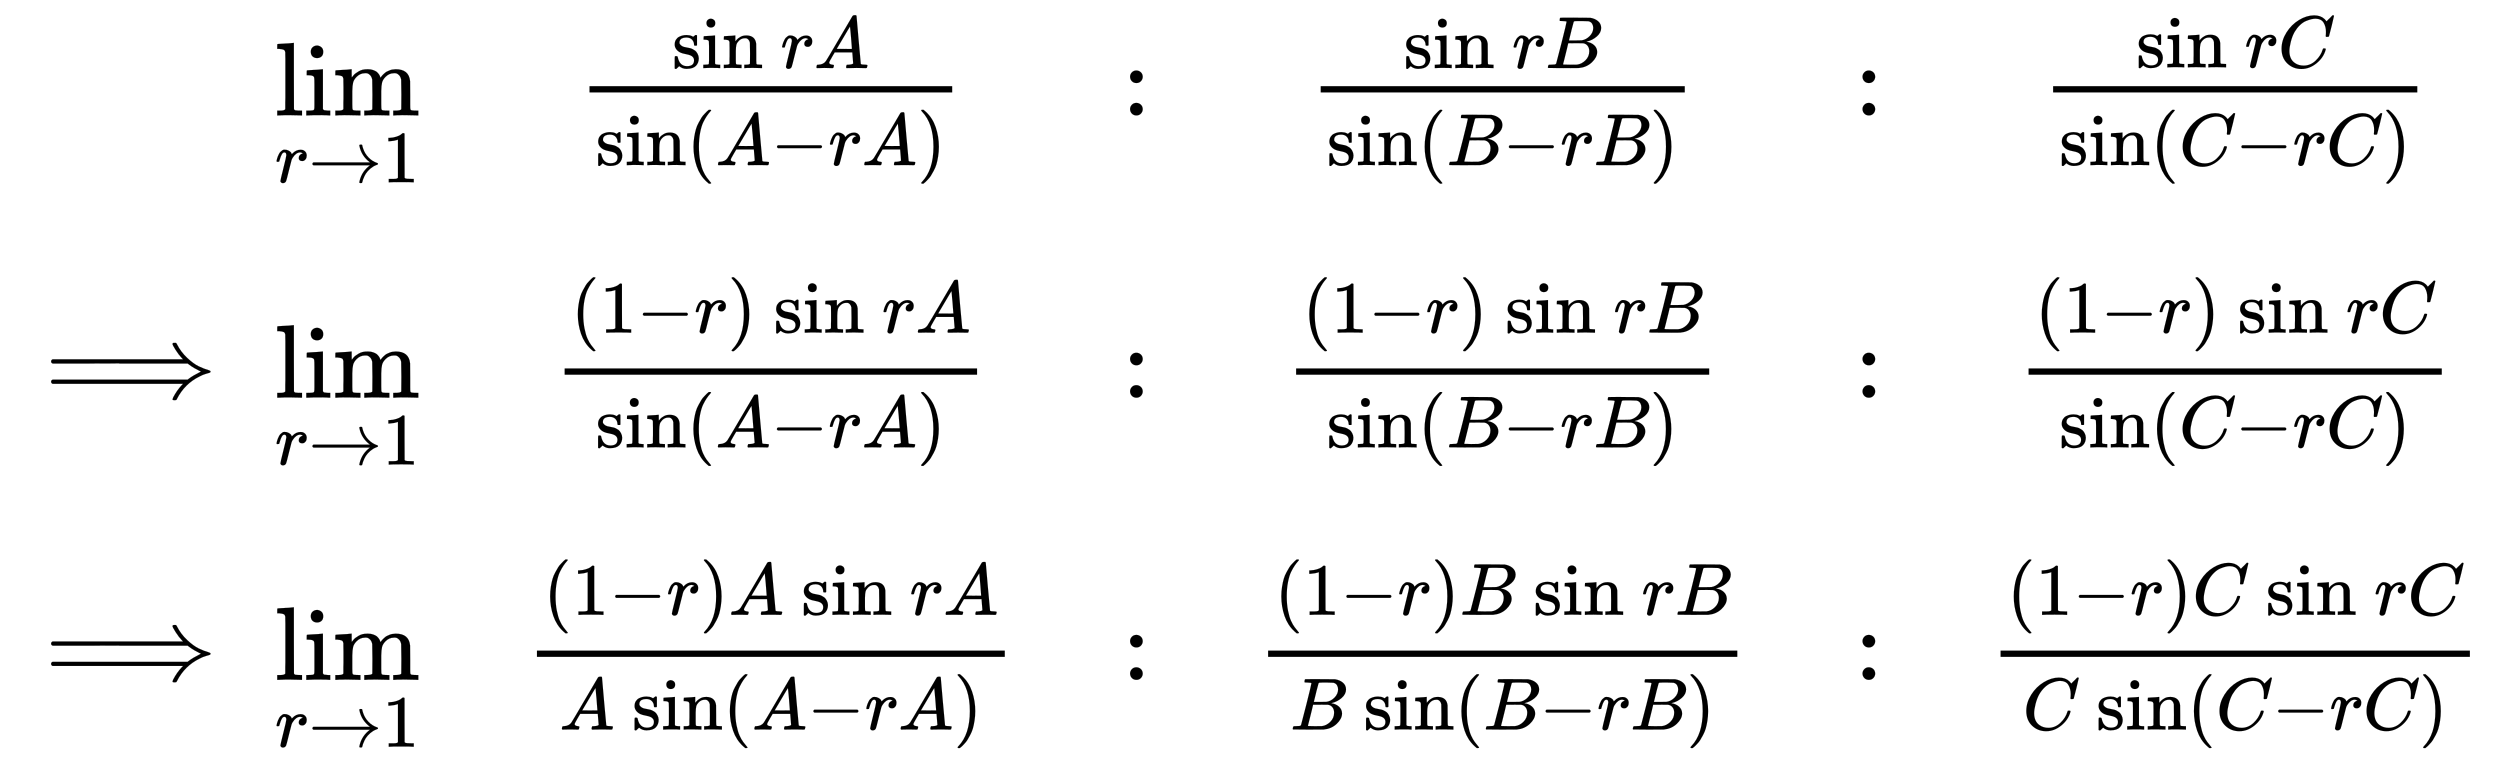 <svg xmlns:xlink="http://www.w3.org/1999/xlink" width="55.564ex" height="17.176ex" style="vertical-align: -8.005ex;" viewBox="0 -3948.7 23923.2 7395.2" role="img" focusable="false" xmlns="http://www.w3.org/2000/svg" aria-labelledby="MathJax-SVG-1-Title">
<title id="MathJax-SVG-1-Title">{\displaystyle {\begin{array}{rccccc}\displaystyle \lim _{r\to 1}&amp;{\frac {\sin rA}{\sin(A-rA)}}&amp;:&amp;{\frac {\sin rB}{\sin(B-rB)}}&amp;:&amp;{\frac {\sin rC}{\sin(C-rC)}}\\[4pt]\implies \displaystyle \lim _{r\to 1}&amp;{\frac {(1-r)\sin rA}{\sin(A-rA)}}&amp;:&amp;{\frac {(1-r)\sin rB}{\sin(B-rB)}}&amp;:&amp;{\frac {(1-r)\sin rC}{\sin(C-rC)}}\\[4pt]\implies \displaystyle \lim _{r\to 1}&amp;{\frac {(1-r)A\sin rA}{A\sin(A-rA)}}&amp;:&amp;{\frac {(1-r)B\sin rB}{B\sin(B-rB)}}&amp;:&amp;{\frac {(1-r)C\sin rC}{C\sin(C-rC)}}\end{array}}}</title>
<defs aria-hidden="true">
<path stroke-width="1" id="E1-MJMAIN-6C" d="M42 46H56Q95 46 103 60V68Q103 77 103 91T103 124T104 167T104 217T104 272T104 329Q104 366 104 407T104 482T104 542T103 586T103 603Q100 622 89 628T44 637H26V660Q26 683 28 683L38 684Q48 685 67 686T104 688Q121 689 141 690T171 693T182 694H185V379Q185 62 186 60Q190 52 198 49Q219 46 247 46H263V0H255L232 1Q209 2 183 2T145 3T107 3T57 1L34 0H26V46H42Z"></path>
<path stroke-width="1" id="E1-MJMAIN-69" d="M69 609Q69 637 87 653T131 669Q154 667 171 652T188 609Q188 579 171 564T129 549Q104 549 87 564T69 609ZM247 0Q232 3 143 3Q132 3 106 3T56 1L34 0H26V46H42Q70 46 91 49Q100 53 102 60T104 102V205V293Q104 345 102 359T88 378Q74 385 41 385H30V408Q30 431 32 431L42 432Q52 433 70 434T106 436Q123 437 142 438T171 441T182 442H185V62Q190 52 197 50T232 46H255V0H247Z"></path>
<path stroke-width="1" id="E1-MJMAIN-6D" d="M41 46H55Q94 46 102 60V68Q102 77 102 91T102 122T103 161T103 203Q103 234 103 269T102 328V351Q99 370 88 376T43 385H25V408Q25 431 27 431L37 432Q47 433 65 434T102 436Q119 437 138 438T167 441T178 442H181V402Q181 364 182 364T187 369T199 384T218 402T247 421T285 437Q305 442 336 442Q351 442 364 440T387 434T406 426T421 417T432 406T441 395T448 384T452 374T455 366L457 361L460 365Q463 369 466 373T475 384T488 397T503 410T523 422T546 432T572 439T603 442Q729 442 740 329Q741 322 741 190V104Q741 66 743 59T754 49Q775 46 803 46H819V0H811L788 1Q764 2 737 2T699 3Q596 3 587 0H579V46H595Q656 46 656 62Q657 64 657 200Q656 335 655 343Q649 371 635 385T611 402T585 404Q540 404 506 370Q479 343 472 315T464 232V168V108Q464 78 465 68T468 55T477 49Q498 46 526 46H542V0H534L510 1Q487 2 460 2T422 3Q319 3 310 0H302V46H318Q379 46 379 62Q380 64 380 200Q379 335 378 343Q372 371 358 385T334 402T308 404Q263 404 229 370Q202 343 195 315T187 232V168V108Q187 78 188 68T191 55T200 49Q221 46 249 46H265V0H257L234 1Q210 2 183 2T145 3Q42 3 33 0H25V46H41Z"></path>
<path stroke-width="1" id="E1-MJMATHI-72" d="M21 287Q22 290 23 295T28 317T38 348T53 381T73 411T99 433T132 442Q161 442 183 430T214 408T225 388Q227 382 228 382T236 389Q284 441 347 441H350Q398 441 422 400Q430 381 430 363Q430 333 417 315T391 292T366 288Q346 288 334 299T322 328Q322 376 378 392Q356 405 342 405Q286 405 239 331Q229 315 224 298T190 165Q156 25 151 16Q138 -11 108 -11Q95 -11 87 -5T76 7T74 17Q74 30 114 189T154 366Q154 405 128 405Q107 405 92 377T68 316T57 280Q55 278 41 278H27Q21 284 21 287Z"></path>
<path stroke-width="1" id="E1-MJMAIN-2192" d="M56 237T56 250T70 270H835Q719 357 692 493Q692 494 692 496T691 499Q691 511 708 511H711Q720 511 723 510T729 506T732 497T735 481T743 456Q765 389 816 336T935 261Q944 258 944 250Q944 244 939 241T915 231T877 212Q836 186 806 152T761 85T740 35T732 4Q730 -6 727 -8T711 -11Q691 -11 691 0Q691 7 696 25Q728 151 835 230H70Q56 237 56 250Z"></path>
<path stroke-width="1" id="E1-MJMAIN-31" d="M213 578L200 573Q186 568 160 563T102 556H83V602H102Q149 604 189 617T245 641T273 663Q275 666 285 666Q294 666 302 660V361L303 61Q310 54 315 52T339 48T401 46H427V0H416Q395 3 257 3Q121 3 100 0H88V46H114Q136 46 152 46T177 47T193 50T201 52T207 57T213 61V578Z"></path>
<path stroke-width="1" id="E1-MJMAIN-73" d="M295 316Q295 356 268 385T190 414Q154 414 128 401Q98 382 98 349Q97 344 98 336T114 312T157 287Q175 282 201 278T245 269T277 256Q294 248 310 236T342 195T359 133Q359 71 321 31T198 -10H190Q138 -10 94 26L86 19L77 10Q71 4 65 -1L54 -11H46H42Q39 -11 33 -5V74V132Q33 153 35 157T45 162H54Q66 162 70 158T75 146T82 119T101 77Q136 26 198 26Q295 26 295 104Q295 133 277 151Q257 175 194 187T111 210Q75 227 54 256T33 318Q33 357 50 384T93 424T143 442T187 447H198Q238 447 268 432L283 424L292 431Q302 440 314 448H322H326Q329 448 335 442V310L329 304H301Q295 310 295 316Z"></path>
<path stroke-width="1" id="E1-MJMAIN-6E" d="M41 46H55Q94 46 102 60V68Q102 77 102 91T102 122T103 161T103 203Q103 234 103 269T102 328V351Q99 370 88 376T43 385H25V408Q25 431 27 431L37 432Q47 433 65 434T102 436Q119 437 138 438T167 441T178 442H181V402Q181 364 182 364T187 369T199 384T218 402T247 421T285 437Q305 442 336 442Q450 438 463 329Q464 322 464 190V104Q464 66 466 59T477 49Q498 46 526 46H542V0H534L510 1Q487 2 460 2T422 3Q319 3 310 0H302V46H318Q379 46 379 62Q380 64 380 200Q379 335 378 343Q372 371 358 385T334 402T308 404Q263 404 229 370Q202 343 195 315T187 232V168V108Q187 78 188 68T191 55T200 49Q221 46 249 46H265V0H257L234 1Q210 2 183 2T145 3Q42 3 33 0H25V46H41Z"></path>
<path stroke-width="1" id="E1-MJMATHI-41" d="M208 74Q208 50 254 46Q272 46 272 35Q272 34 270 22Q267 8 264 4T251 0Q249 0 239 0T205 1T141 2Q70 2 50 0H42Q35 7 35 11Q37 38 48 46H62Q132 49 164 96Q170 102 345 401T523 704Q530 716 547 716H555H572Q578 707 578 706L606 383Q634 60 636 57Q641 46 701 46Q726 46 726 36Q726 34 723 22Q720 7 718 4T704 0Q701 0 690 0T651 1T578 2Q484 2 455 0H443Q437 6 437 9T439 27Q443 40 445 43L449 46H469Q523 49 533 63L521 213H283L249 155Q208 86 208 74ZM516 260Q516 271 504 416T490 562L463 519Q447 492 400 412L310 260L413 259Q516 259 516 260Z"></path>
<path stroke-width="1" id="E1-MJMAIN-28" d="M94 250Q94 319 104 381T127 488T164 576T202 643T244 695T277 729T302 750H315H319Q333 750 333 741Q333 738 316 720T275 667T226 581T184 443T167 250T184 58T225 -81T274 -167T316 -220T333 -241Q333 -250 318 -250H315H302L274 -226Q180 -141 137 -14T94 250Z"></path>
<path stroke-width="1" id="E1-MJMAIN-2212" d="M84 237T84 250T98 270H679Q694 262 694 250T679 230H98Q84 237 84 250Z"></path>
<path stroke-width="1" id="E1-MJMAIN-29" d="M60 749L64 750Q69 750 74 750H86L114 726Q208 641 251 514T294 250Q294 182 284 119T261 12T224 -76T186 -143T145 -194T113 -227T90 -246Q87 -249 86 -250H74Q66 -250 63 -250T58 -247T55 -238Q56 -237 66 -225Q221 -64 221 250T66 725Q56 737 55 738Q55 746 60 749Z"></path>
<path stroke-width="1" id="E1-MJMAIN-3A" d="M78 370Q78 394 95 412T138 430Q162 430 180 414T199 371Q199 346 182 328T139 310T96 327T78 370ZM78 60Q78 84 95 102T138 120Q162 120 180 104T199 61Q199 36 182 18T139 0T96 17T78 60Z"></path>
<path stroke-width="1" id="E1-MJMATHI-42" d="M231 637Q204 637 199 638T194 649Q194 676 205 682Q206 683 335 683Q594 683 608 681Q671 671 713 636T756 544Q756 480 698 429T565 360L555 357Q619 348 660 311T702 219Q702 146 630 78T453 1Q446 0 242 0Q42 0 39 2Q35 5 35 10Q35 17 37 24Q42 43 47 45Q51 46 62 46H68Q95 46 128 49Q142 52 147 61Q150 65 219 339T288 628Q288 635 231 637ZM649 544Q649 574 634 600T585 634Q578 636 493 637Q473 637 451 637T416 636H403Q388 635 384 626Q382 622 352 506Q352 503 351 500L320 374H401Q482 374 494 376Q554 386 601 434T649 544ZM595 229Q595 273 572 302T512 336Q506 337 429 337Q311 337 310 336Q310 334 293 263T258 122L240 52Q240 48 252 48T333 46Q422 46 429 47Q491 54 543 105T595 229Z"></path>
<path stroke-width="1" id="E1-MJMATHI-43" d="M50 252Q50 367 117 473T286 641T490 704Q580 704 633 653Q642 643 648 636T656 626L657 623Q660 623 684 649Q691 655 699 663T715 679T725 690L740 705H746Q760 705 760 698Q760 694 728 561Q692 422 692 421Q690 416 687 415T669 413H653Q647 419 647 422Q647 423 648 429T650 449T651 481Q651 552 619 605T510 659Q484 659 454 652T382 628T299 572T226 479Q194 422 175 346T156 222Q156 108 232 58Q280 24 350 24Q441 24 512 92T606 240Q610 253 612 255T628 257Q648 257 648 248Q648 243 647 239Q618 132 523 55T319 -22Q206 -22 128 53T50 252Z"></path>
<path stroke-width="1" id="E1-MJMAIN-27F9" d="M1218 514Q1218 525 1234 525Q1239 525 1242 525T1247 525T1251 524T1253 523T1255 520T1257 517T1260 512Q1297 438 1358 381T1469 300T1565 263Q1582 258 1582 250T1573 239T1536 228T1478 204Q1334 134 1260 -12Q1256 -21 1253 -22T1238 -24Q1218 -24 1218 -17Q1218 -13 1223 0Q1258 69 1309 123L1319 133H70Q56 140 56 153Q56 168 72 173H1363L1373 181Q1412 211 1490 250Q1489 251 1472 259T1427 283T1373 319L1363 327H710L707 328L390 327H72Q56 332 56 347Q56 360 70 367H1319L1309 377Q1276 412 1247 458T1218 514Z"></path>
</defs>
<g stroke="currentColor" fill="currentColor" stroke-width="0" transform="matrix(1 0 0 -1 0 0)" aria-hidden="true">
<g transform="translate(167,0)">
<g transform="translate(-11,0)">
<g transform="translate(2471,2844)">
 <use xlink:href="#E1-MJMAIN-6C"></use>
 <use xlink:href="#E1-MJMAIN-69" x="278" y="0"></use>
 <use xlink:href="#E1-MJMAIN-6D" x="557" y="0"></use>
<g transform="translate(4,-640)">
 <use transform="scale(0.707)" xlink:href="#E1-MJMATHI-72" x="0" y="0"></use>
 <use transform="scale(0.707)" xlink:href="#E1-MJMAIN-2192" x="451" y="0"></use>
 <use transform="scale(0.707)" xlink:href="#E1-MJMAIN-31" x="1452" y="0"></use>
</g>
</g>
<g transform="translate(0,143)">
 <use xlink:href="#E1-MJMAIN-27F9" x="277" y="0"></use>
<g transform="translate(2471,0)">
 <use xlink:href="#E1-MJMAIN-6C"></use>
 <use xlink:href="#E1-MJMAIN-69" x="278" y="0"></use>
 <use xlink:href="#E1-MJMAIN-6D" x="557" y="0"></use>
<g transform="translate(4,-640)">
 <use transform="scale(0.707)" xlink:href="#E1-MJMATHI-72" x="0" y="0"></use>
 <use transform="scale(0.707)" xlink:href="#E1-MJMAIN-2192" x="451" y="0"></use>
 <use transform="scale(0.707)" xlink:href="#E1-MJMAIN-31" x="1452" y="0"></use>
</g>
</g>
</g>
<g transform="translate(0,-2557)">
 <use xlink:href="#E1-MJMAIN-27F9" x="277" y="0"></use>
<g transform="translate(2471,0)">
 <use xlink:href="#E1-MJMAIN-6C"></use>
 <use xlink:href="#E1-MJMAIN-69" x="278" y="0"></use>
 <use xlink:href="#E1-MJMAIN-6D" x="557" y="0"></use>
<g transform="translate(4,-640)">
 <use transform="scale(0.707)" xlink:href="#E1-MJMATHI-72" x="0" y="0"></use>
 <use transform="scale(0.707)" xlink:href="#E1-MJMAIN-2192" x="451" y="0"></use>
 <use transform="scale(0.707)" xlink:href="#E1-MJMAIN-31" x="1452" y="0"></use>
</g>
</g>
</g>
</g>
<g transform="translate(4851,0)">
<g transform="translate(503,2844)">
<g transform="translate(120,0)">
<rect stroke="none" width="3471" height="60" x="0" y="220"></rect>
<g transform="translate(792,453)">
 <use transform="scale(0.707)" xlink:href="#E1-MJMAIN-73"></use>
 <use transform="scale(0.707)" xlink:href="#E1-MJMAIN-69" x="394" y="0"></use>
 <use transform="scale(0.707)" xlink:href="#E1-MJMAIN-6E" x="673" y="0"></use>
 <use transform="scale(0.707)" xlink:href="#E1-MJMATHI-72" x="1465" y="0"></use>
 <use transform="scale(0.707)" xlink:href="#E1-MJMATHI-41" x="1916" y="0"></use>
</g>
<g transform="translate(60,-476)">
 <use transform="scale(0.707)" xlink:href="#E1-MJMAIN-73"></use>
 <use transform="scale(0.707)" xlink:href="#E1-MJMAIN-69" x="394" y="0"></use>
 <use transform="scale(0.707)" xlink:href="#E1-MJMAIN-6E" x="673" y="0"></use>
 <use transform="scale(0.707)" xlink:href="#E1-MJMAIN-28" x="1229" y="0"></use>
 <use transform="scale(0.707)" xlink:href="#E1-MJMATHI-41" x="1619" y="0"></use>
 <use transform="scale(0.707)" xlink:href="#E1-MJMAIN-2212" x="2369" y="0"></use>
 <use transform="scale(0.707)" xlink:href="#E1-MJMATHI-72" x="3148" y="0"></use>
 <use transform="scale(0.707)" xlink:href="#E1-MJMATHI-41" x="3599" y="0"></use>
 <use transform="scale(0.707)" xlink:href="#E1-MJMAIN-29" x="4350" y="0"></use>
</g>
</g>
</g>
<g transform="translate(265,143)">
<g transform="translate(120,0)">
<rect stroke="none" width="3947" height="60" x="0" y="220"></rect>
<g transform="translate(60,622)">
 <use transform="scale(0.707)" xlink:href="#E1-MJMAIN-28" x="0" y="0"></use>
 <use transform="scale(0.707)" xlink:href="#E1-MJMAIN-31" x="389" y="0"></use>
 <use transform="scale(0.707)" xlink:href="#E1-MJMAIN-2212" x="890" y="0"></use>
 <use transform="scale(0.707)" xlink:href="#E1-MJMATHI-72" x="1668" y="0"></use>
 <use transform="scale(0.707)" xlink:href="#E1-MJMAIN-29" x="2120" y="0"></use>
<g transform="translate(1941,0)">
 <use transform="scale(0.707)" xlink:href="#E1-MJMAIN-73"></use>
 <use transform="scale(0.707)" xlink:href="#E1-MJMAIN-69" x="394" y="0"></use>
 <use transform="scale(0.707)" xlink:href="#E1-MJMAIN-6E" x="673" y="0"></use>
</g>
 <use transform="scale(0.707)" xlink:href="#E1-MJMATHI-72" x="4210" y="0"></use>
 <use transform="scale(0.707)" xlink:href="#E1-MJMATHI-41" x="4661" y="0"></use>
</g>
<g transform="translate(297,-476)">
 <use transform="scale(0.707)" xlink:href="#E1-MJMAIN-73"></use>
 <use transform="scale(0.707)" xlink:href="#E1-MJMAIN-69" x="394" y="0"></use>
 <use transform="scale(0.707)" xlink:href="#E1-MJMAIN-6E" x="673" y="0"></use>
 <use transform="scale(0.707)" xlink:href="#E1-MJMAIN-28" x="1229" y="0"></use>
 <use transform="scale(0.707)" xlink:href="#E1-MJMATHI-41" x="1619" y="0"></use>
 <use transform="scale(0.707)" xlink:href="#E1-MJMAIN-2212" x="2369" y="0"></use>
 <use transform="scale(0.707)" xlink:href="#E1-MJMATHI-72" x="3148" y="0"></use>
 <use transform="scale(0.707)" xlink:href="#E1-MJMATHI-41" x="3599" y="0"></use>
 <use transform="scale(0.707)" xlink:href="#E1-MJMAIN-29" x="4350" y="0"></use>
</g>
</g>
</g>
<g transform="translate(0,-2557)">
<g transform="translate(120,0)">
<rect stroke="none" width="4477" height="60" x="0" y="220"></rect>
<g transform="translate(60,622)">
 <use transform="scale(0.707)" xlink:href="#E1-MJMAIN-28" x="0" y="0"></use>
 <use transform="scale(0.707)" xlink:href="#E1-MJMAIN-31" x="389" y="0"></use>
 <use transform="scale(0.707)" xlink:href="#E1-MJMAIN-2212" x="890" y="0"></use>
 <use transform="scale(0.707)" xlink:href="#E1-MJMATHI-72" x="1668" y="0"></use>
 <use transform="scale(0.707)" xlink:href="#E1-MJMAIN-29" x="2120" y="0"></use>
 <use transform="scale(0.707)" xlink:href="#E1-MJMATHI-41" x="2509" y="0"></use>
<g transform="translate(2471,0)">
 <use transform="scale(0.707)" xlink:href="#E1-MJMAIN-73"></use>
 <use transform="scale(0.707)" xlink:href="#E1-MJMAIN-69" x="394" y="0"></use>
 <use transform="scale(0.707)" xlink:href="#E1-MJMAIN-6E" x="673" y="0"></use>
</g>
 <use transform="scale(0.707)" xlink:href="#E1-MJMATHI-72" x="4960" y="0"></use>
 <use transform="scale(0.707)" xlink:href="#E1-MJMATHI-41" x="5412" y="0"></use>
</g>
<g transform="translate(214,-476)">
 <use transform="scale(0.707)" xlink:href="#E1-MJMATHI-41" x="0" y="0"></use>
<g transform="translate(697,0)">
 <use transform="scale(0.707)" xlink:href="#E1-MJMAIN-73"></use>
 <use transform="scale(0.707)" xlink:href="#E1-MJMAIN-69" x="394" y="0"></use>
 <use transform="scale(0.707)" xlink:href="#E1-MJMAIN-6E" x="673" y="0"></use>
</g>
 <use transform="scale(0.707)" xlink:href="#E1-MJMAIN-28" x="2215" y="0"></use>
 <use transform="scale(0.707)" xlink:href="#E1-MJMATHI-41" x="2605" y="0"></use>
 <use transform="scale(0.707)" xlink:href="#E1-MJMAIN-2212" x="3355" y="0"></use>
 <use transform="scale(0.707)" xlink:href="#E1-MJMATHI-72" x="4134" y="0"></use>
 <use transform="scale(0.707)" xlink:href="#E1-MJMATHI-41" x="4585" y="0"></use>
 <use transform="scale(0.707)" xlink:href="#E1-MJMAIN-29" x="5336" y="0"></use>
</g>
</g>
</g>
</g>
<g transform="translate(10569,0)">
 <use xlink:href="#E1-MJMAIN-3A" x="0" y="2844"></use>
 <use xlink:href="#E1-MJMAIN-3A" x="0" y="143"></use>
 <use xlink:href="#E1-MJMAIN-3A" x="0" y="-2557"></use>
</g>
<g transform="translate(11848,0)">
<g transform="translate(503,2844)">
<g transform="translate(120,0)">
<rect stroke="none" width="3484" height="60" x="0" y="220"></rect>
<g transform="translate(795,453)">
 <use transform="scale(0.707)" xlink:href="#E1-MJMAIN-73"></use>
 <use transform="scale(0.707)" xlink:href="#E1-MJMAIN-69" x="394" y="0"></use>
 <use transform="scale(0.707)" xlink:href="#E1-MJMAIN-6E" x="673" y="0"></use>
 <use transform="scale(0.707)" xlink:href="#E1-MJMATHI-72" x="1465" y="0"></use>
 <use transform="scale(0.707)" xlink:href="#E1-MJMATHI-42" x="1916" y="0"></use>
</g>
<g transform="translate(60,-476)">
 <use transform="scale(0.707)" xlink:href="#E1-MJMAIN-73"></use>
 <use transform="scale(0.707)" xlink:href="#E1-MJMAIN-69" x="394" y="0"></use>
 <use transform="scale(0.707)" xlink:href="#E1-MJMAIN-6E" x="673" y="0"></use>
 <use transform="scale(0.707)" xlink:href="#E1-MJMAIN-28" x="1229" y="0"></use>
 <use transform="scale(0.707)" xlink:href="#E1-MJMATHI-42" x="1619" y="0"></use>
 <use transform="scale(0.707)" xlink:href="#E1-MJMAIN-2212" x="2378" y="0"></use>
 <use transform="scale(0.707)" xlink:href="#E1-MJMATHI-72" x="3157" y="0"></use>
 <use transform="scale(0.707)" xlink:href="#E1-MJMATHI-42" x="3608" y="0"></use>
 <use transform="scale(0.707)" xlink:href="#E1-MJMAIN-29" x="4368" y="0"></use>
</g>
</g>
</g>
<g transform="translate(268,143)">
<g transform="translate(120,0)">
<rect stroke="none" width="3953" height="60" x="0" y="220"></rect>
<g transform="translate(60,622)">
 <use transform="scale(0.707)" xlink:href="#E1-MJMAIN-28" x="0" y="0"></use>
 <use transform="scale(0.707)" xlink:href="#E1-MJMAIN-31" x="389" y="0"></use>
 <use transform="scale(0.707)" xlink:href="#E1-MJMAIN-2212" x="890" y="0"></use>
 <use transform="scale(0.707)" xlink:href="#E1-MJMATHI-72" x="1668" y="0"></use>
 <use transform="scale(0.707)" xlink:href="#E1-MJMAIN-29" x="2120" y="0"></use>
<g transform="translate(1941,0)">
 <use transform="scale(0.707)" xlink:href="#E1-MJMAIN-73"></use>
 <use transform="scale(0.707)" xlink:href="#E1-MJMAIN-69" x="394" y="0"></use>
 <use transform="scale(0.707)" xlink:href="#E1-MJMAIN-6E" x="673" y="0"></use>
</g>
 <use transform="scale(0.707)" xlink:href="#E1-MJMATHI-72" x="4210" y="0"></use>
 <use transform="scale(0.707)" xlink:href="#E1-MJMATHI-42" x="4661" y="0"></use>
</g>
<g transform="translate(294,-476)">
 <use transform="scale(0.707)" xlink:href="#E1-MJMAIN-73"></use>
 <use transform="scale(0.707)" xlink:href="#E1-MJMAIN-69" x="394" y="0"></use>
 <use transform="scale(0.707)" xlink:href="#E1-MJMAIN-6E" x="673" y="0"></use>
 <use transform="scale(0.707)" xlink:href="#E1-MJMAIN-28" x="1229" y="0"></use>
 <use transform="scale(0.707)" xlink:href="#E1-MJMATHI-42" x="1619" y="0"></use>
 <use transform="scale(0.707)" xlink:href="#E1-MJMAIN-2212" x="2378" y="0"></use>
 <use transform="scale(0.707)" xlink:href="#E1-MJMATHI-72" x="3157" y="0"></use>
 <use transform="scale(0.707)" xlink:href="#E1-MJMATHI-42" x="3608" y="0"></use>
 <use transform="scale(0.707)" xlink:href="#E1-MJMAIN-29" x="4368" y="0"></use>
</g>
</g>
</g>
<g transform="translate(0,-2557)">
<g transform="translate(120,0)">
<rect stroke="none" width="4490" height="60" x="0" y="220"></rect>
<g transform="translate(60,622)">
 <use transform="scale(0.707)" xlink:href="#E1-MJMAIN-28" x="0" y="0"></use>
 <use transform="scale(0.707)" xlink:href="#E1-MJMAIN-31" x="389" y="0"></use>
 <use transform="scale(0.707)" xlink:href="#E1-MJMAIN-2212" x="890" y="0"></use>
 <use transform="scale(0.707)" xlink:href="#E1-MJMATHI-72" x="1668" y="0"></use>
 <use transform="scale(0.707)" xlink:href="#E1-MJMAIN-29" x="2120" y="0"></use>
 <use transform="scale(0.707)" xlink:href="#E1-MJMATHI-42" x="2509" y="0"></use>
<g transform="translate(2478,0)">
 <use transform="scale(0.707)" xlink:href="#E1-MJMAIN-73"></use>
 <use transform="scale(0.707)" xlink:href="#E1-MJMAIN-69" x="394" y="0"></use>
 <use transform="scale(0.707)" xlink:href="#E1-MJMAIN-6E" x="673" y="0"></use>
</g>
 <use transform="scale(0.707)" xlink:href="#E1-MJMATHI-72" x="4969" y="0"></use>
 <use transform="scale(0.707)" xlink:href="#E1-MJMATHI-42" x="5421" y="0"></use>
</g>
<g transform="translate(211,-476)">
 <use transform="scale(0.707)" xlink:href="#E1-MJMATHI-42" x="0" y="0"></use>
<g transform="translate(703,0)">
 <use transform="scale(0.707)" xlink:href="#E1-MJMAIN-73"></use>
 <use transform="scale(0.707)" xlink:href="#E1-MJMAIN-69" x="394" y="0"></use>
 <use transform="scale(0.707)" xlink:href="#E1-MJMAIN-6E" x="673" y="0"></use>
</g>
 <use transform="scale(0.707)" xlink:href="#E1-MJMAIN-28" x="2224" y="0"></use>
 <use transform="scale(0.707)" xlink:href="#E1-MJMATHI-42" x="2614" y="0"></use>
 <use transform="scale(0.707)" xlink:href="#E1-MJMAIN-2212" x="3373" y="0"></use>
 <use transform="scale(0.707)" xlink:href="#E1-MJMATHI-72" x="4152" y="0"></use>
 <use transform="scale(0.707)" xlink:href="#E1-MJMATHI-42" x="4603" y="0"></use>
 <use transform="scale(0.707)" xlink:href="#E1-MJMAIN-29" x="5363" y="0"></use>
</g>
</g>
</g>
</g>
<g transform="translate(17578,0)">
 <use xlink:href="#E1-MJMAIN-3A" x="0" y="2844"></use>
 <use xlink:href="#E1-MJMAIN-3A" x="0" y="143"></use>
 <use xlink:href="#E1-MJMAIN-3A" x="0" y="-2557"></use>
</g>
<g transform="translate(18857,0)">
<g transform="translate(503,2844)">
<g transform="translate(120,0)">
<rect stroke="none" width="3485" height="60" x="0" y="220"></rect>
<g transform="translate(796,460)">
 <use transform="scale(0.707)" xlink:href="#E1-MJMAIN-73"></use>
 <use transform="scale(0.707)" xlink:href="#E1-MJMAIN-69" x="394" y="0"></use>
 <use transform="scale(0.707)" xlink:href="#E1-MJMAIN-6E" x="673" y="0"></use>
 <use transform="scale(0.707)" xlink:href="#E1-MJMATHI-72" x="1465" y="0"></use>
 <use transform="scale(0.707)" xlink:href="#E1-MJMATHI-43" x="1916" y="0"></use>
</g>
<g transform="translate(60,-476)">
 <use transform="scale(0.707)" xlink:href="#E1-MJMAIN-73"></use>
 <use transform="scale(0.707)" xlink:href="#E1-MJMAIN-69" x="394" y="0"></use>
 <use transform="scale(0.707)" xlink:href="#E1-MJMAIN-6E" x="673" y="0"></use>
 <use transform="scale(0.707)" xlink:href="#E1-MJMAIN-28" x="1229" y="0"></use>
 <use transform="scale(0.707)" xlink:href="#E1-MJMATHI-43" x="1619" y="0"></use>
 <use transform="scale(0.707)" xlink:href="#E1-MJMAIN-2212" x="2379" y="0"></use>
 <use transform="scale(0.707)" xlink:href="#E1-MJMATHI-72" x="3158" y="0"></use>
 <use transform="scale(0.707)" xlink:href="#E1-MJMATHI-43" x="3609" y="0"></use>
 <use transform="scale(0.707)" xlink:href="#E1-MJMAIN-29" x="4369" y="0"></use>
</g>
</g>
</g>
<g transform="translate(268,143)">
<g transform="translate(120,0)">
<rect stroke="none" width="3954" height="60" x="0" y="220"></rect>
<g transform="translate(60,622)">
 <use transform="scale(0.707)" xlink:href="#E1-MJMAIN-28" x="0" y="0"></use>
 <use transform="scale(0.707)" xlink:href="#E1-MJMAIN-31" x="389" y="0"></use>
 <use transform="scale(0.707)" xlink:href="#E1-MJMAIN-2212" x="890" y="0"></use>
 <use transform="scale(0.707)" xlink:href="#E1-MJMATHI-72" x="1668" y="0"></use>
 <use transform="scale(0.707)" xlink:href="#E1-MJMAIN-29" x="2120" y="0"></use>
<g transform="translate(1941,0)">
 <use transform="scale(0.707)" xlink:href="#E1-MJMAIN-73"></use>
 <use transform="scale(0.707)" xlink:href="#E1-MJMAIN-69" x="394" y="0"></use>
 <use transform="scale(0.707)" xlink:href="#E1-MJMAIN-6E" x="673" y="0"></use>
</g>
 <use transform="scale(0.707)" xlink:href="#E1-MJMATHI-72" x="4210" y="0"></use>
 <use transform="scale(0.707)" xlink:href="#E1-MJMATHI-43" x="4661" y="0"></use>
</g>
<g transform="translate(294,-476)">
 <use transform="scale(0.707)" xlink:href="#E1-MJMAIN-73"></use>
 <use transform="scale(0.707)" xlink:href="#E1-MJMAIN-69" x="394" y="0"></use>
 <use transform="scale(0.707)" xlink:href="#E1-MJMAIN-6E" x="673" y="0"></use>
 <use transform="scale(0.707)" xlink:href="#E1-MJMAIN-28" x="1229" y="0"></use>
 <use transform="scale(0.707)" xlink:href="#E1-MJMATHI-43" x="1619" y="0"></use>
 <use transform="scale(0.707)" xlink:href="#E1-MJMAIN-2212" x="2379" y="0"></use>
 <use transform="scale(0.707)" xlink:href="#E1-MJMATHI-72" x="3158" y="0"></use>
 <use transform="scale(0.707)" xlink:href="#E1-MJMATHI-43" x="3609" y="0"></use>
 <use transform="scale(0.707)" xlink:href="#E1-MJMAIN-29" x="4369" y="0"></use>
</g>
</g>
</g>
<g transform="translate(0,-2557)">
<g transform="translate(120,0)">
<rect stroke="none" width="4491" height="60" x="0" y="220"></rect>
<g transform="translate(60,622)">
 <use transform="scale(0.707)" xlink:href="#E1-MJMAIN-28" x="0" y="0"></use>
 <use transform="scale(0.707)" xlink:href="#E1-MJMAIN-31" x="389" y="0"></use>
 <use transform="scale(0.707)" xlink:href="#E1-MJMAIN-2212" x="890" y="0"></use>
 <use transform="scale(0.707)" xlink:href="#E1-MJMATHI-72" x="1668" y="0"></use>
 <use transform="scale(0.707)" xlink:href="#E1-MJMAIN-29" x="2120" y="0"></use>
 <use transform="scale(0.707)" xlink:href="#E1-MJMATHI-43" x="2509" y="0"></use>
<g transform="translate(2478,0)">
 <use transform="scale(0.707)" xlink:href="#E1-MJMAIN-73"></use>
 <use transform="scale(0.707)" xlink:href="#E1-MJMAIN-69" x="394" y="0"></use>
 <use transform="scale(0.707)" xlink:href="#E1-MJMAIN-6E" x="673" y="0"></use>
</g>
 <use transform="scale(0.707)" xlink:href="#E1-MJMATHI-72" x="4970" y="0"></use>
 <use transform="scale(0.707)" xlink:href="#E1-MJMATHI-43" x="5422" y="0"></use>
</g>
<g transform="translate(211,-476)">
 <use transform="scale(0.707)" xlink:href="#E1-MJMATHI-43" x="0" y="0"></use>
<g transform="translate(704,0)">
 <use transform="scale(0.707)" xlink:href="#E1-MJMAIN-73"></use>
 <use transform="scale(0.707)" xlink:href="#E1-MJMAIN-69" x="394" y="0"></use>
 <use transform="scale(0.707)" xlink:href="#E1-MJMAIN-6E" x="673" y="0"></use>
</g>
 <use transform="scale(0.707)" xlink:href="#E1-MJMAIN-28" x="2225" y="0"></use>
 <use transform="scale(0.707)" xlink:href="#E1-MJMATHI-43" x="2615" y="0"></use>
 <use transform="scale(0.707)" xlink:href="#E1-MJMAIN-2212" x="3375" y="0"></use>
 <use transform="scale(0.707)" xlink:href="#E1-MJMATHI-72" x="4154" y="0"></use>
 <use transform="scale(0.707)" xlink:href="#E1-MJMATHI-43" x="4605" y="0"></use>
 <use transform="scale(0.707)" xlink:href="#E1-MJMAIN-29" x="5366" y="0"></use>
</g>
</g>
</g>
</g>
</g>
</g>
</svg>